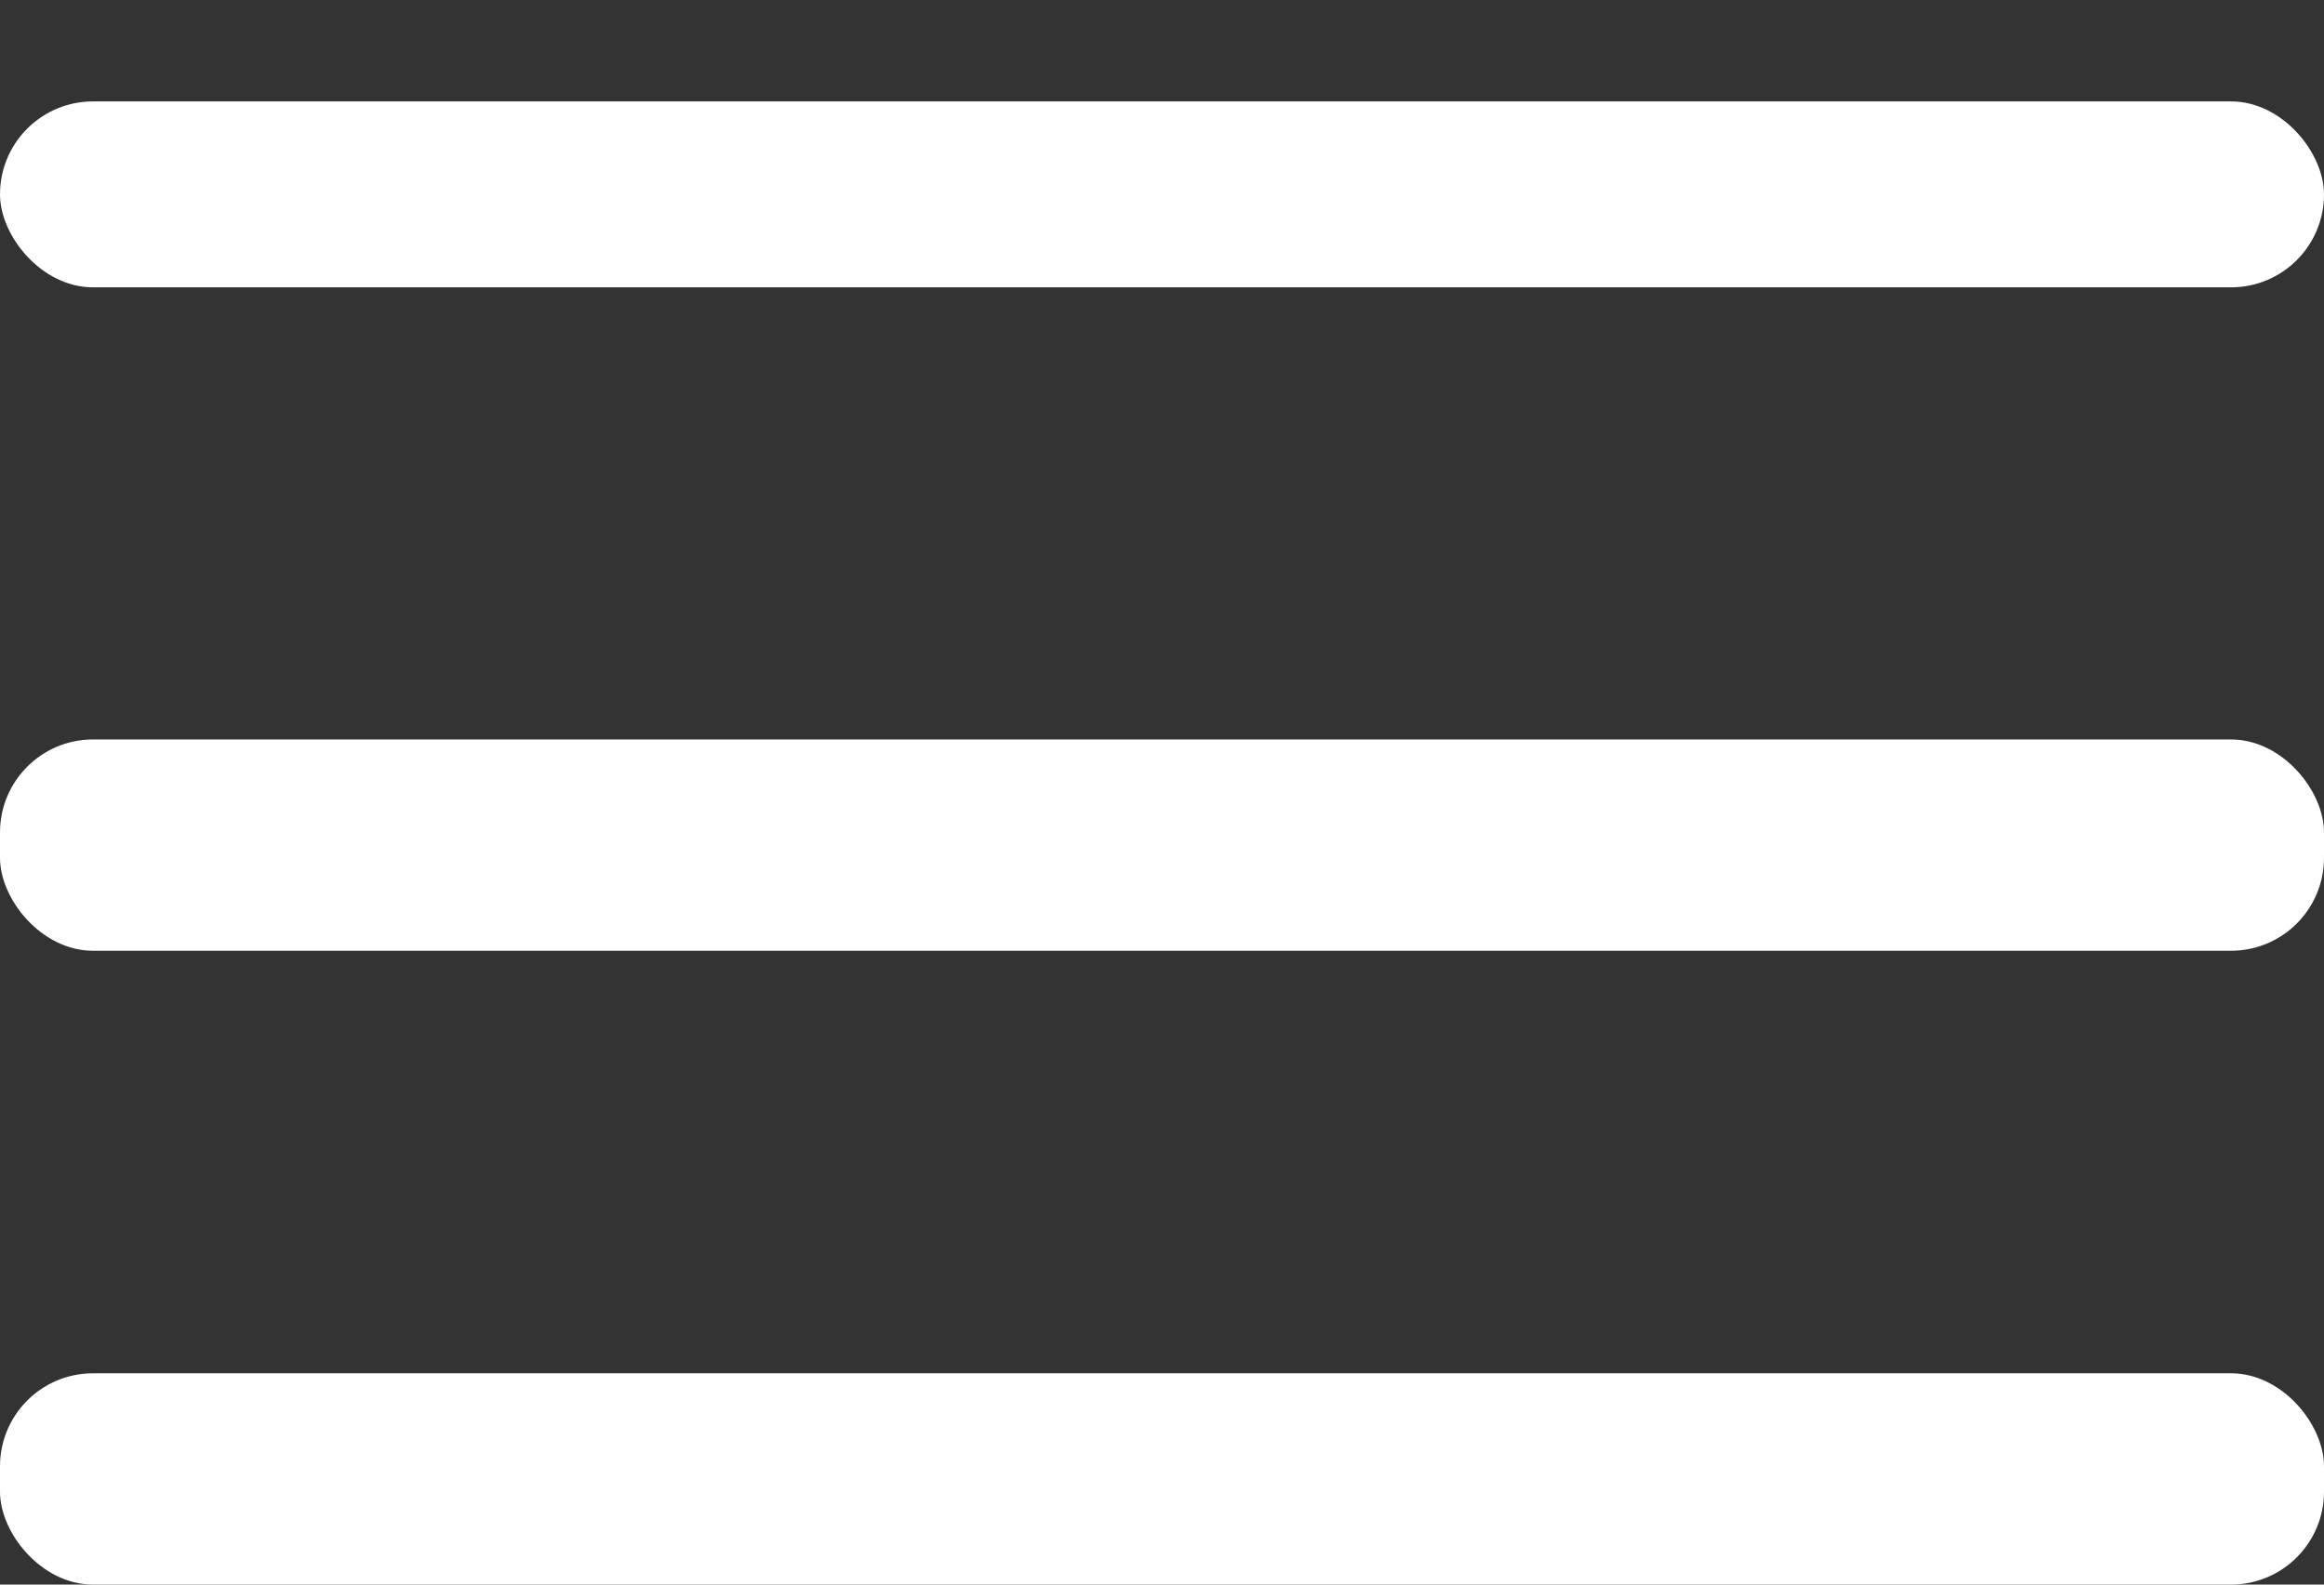 <?xml version="1.0" encoding="UTF-8"?> <svg xmlns="http://www.w3.org/2000/svg" width="22" height="15" viewBox="0 0 22 15" fill="none"><rect x="0" y="0" width="22" height="15" fill="#333333" stroke="none"/> <rect y="0.96" width="22" height="1.76" rx="0.88" fill="white"></rect> <rect y="7" width="22" height="2" rx="0.88" fill="white"></rect> <rect y="13" width="22" height="2" rx="0.88" fill="white"></rect> </svg> 